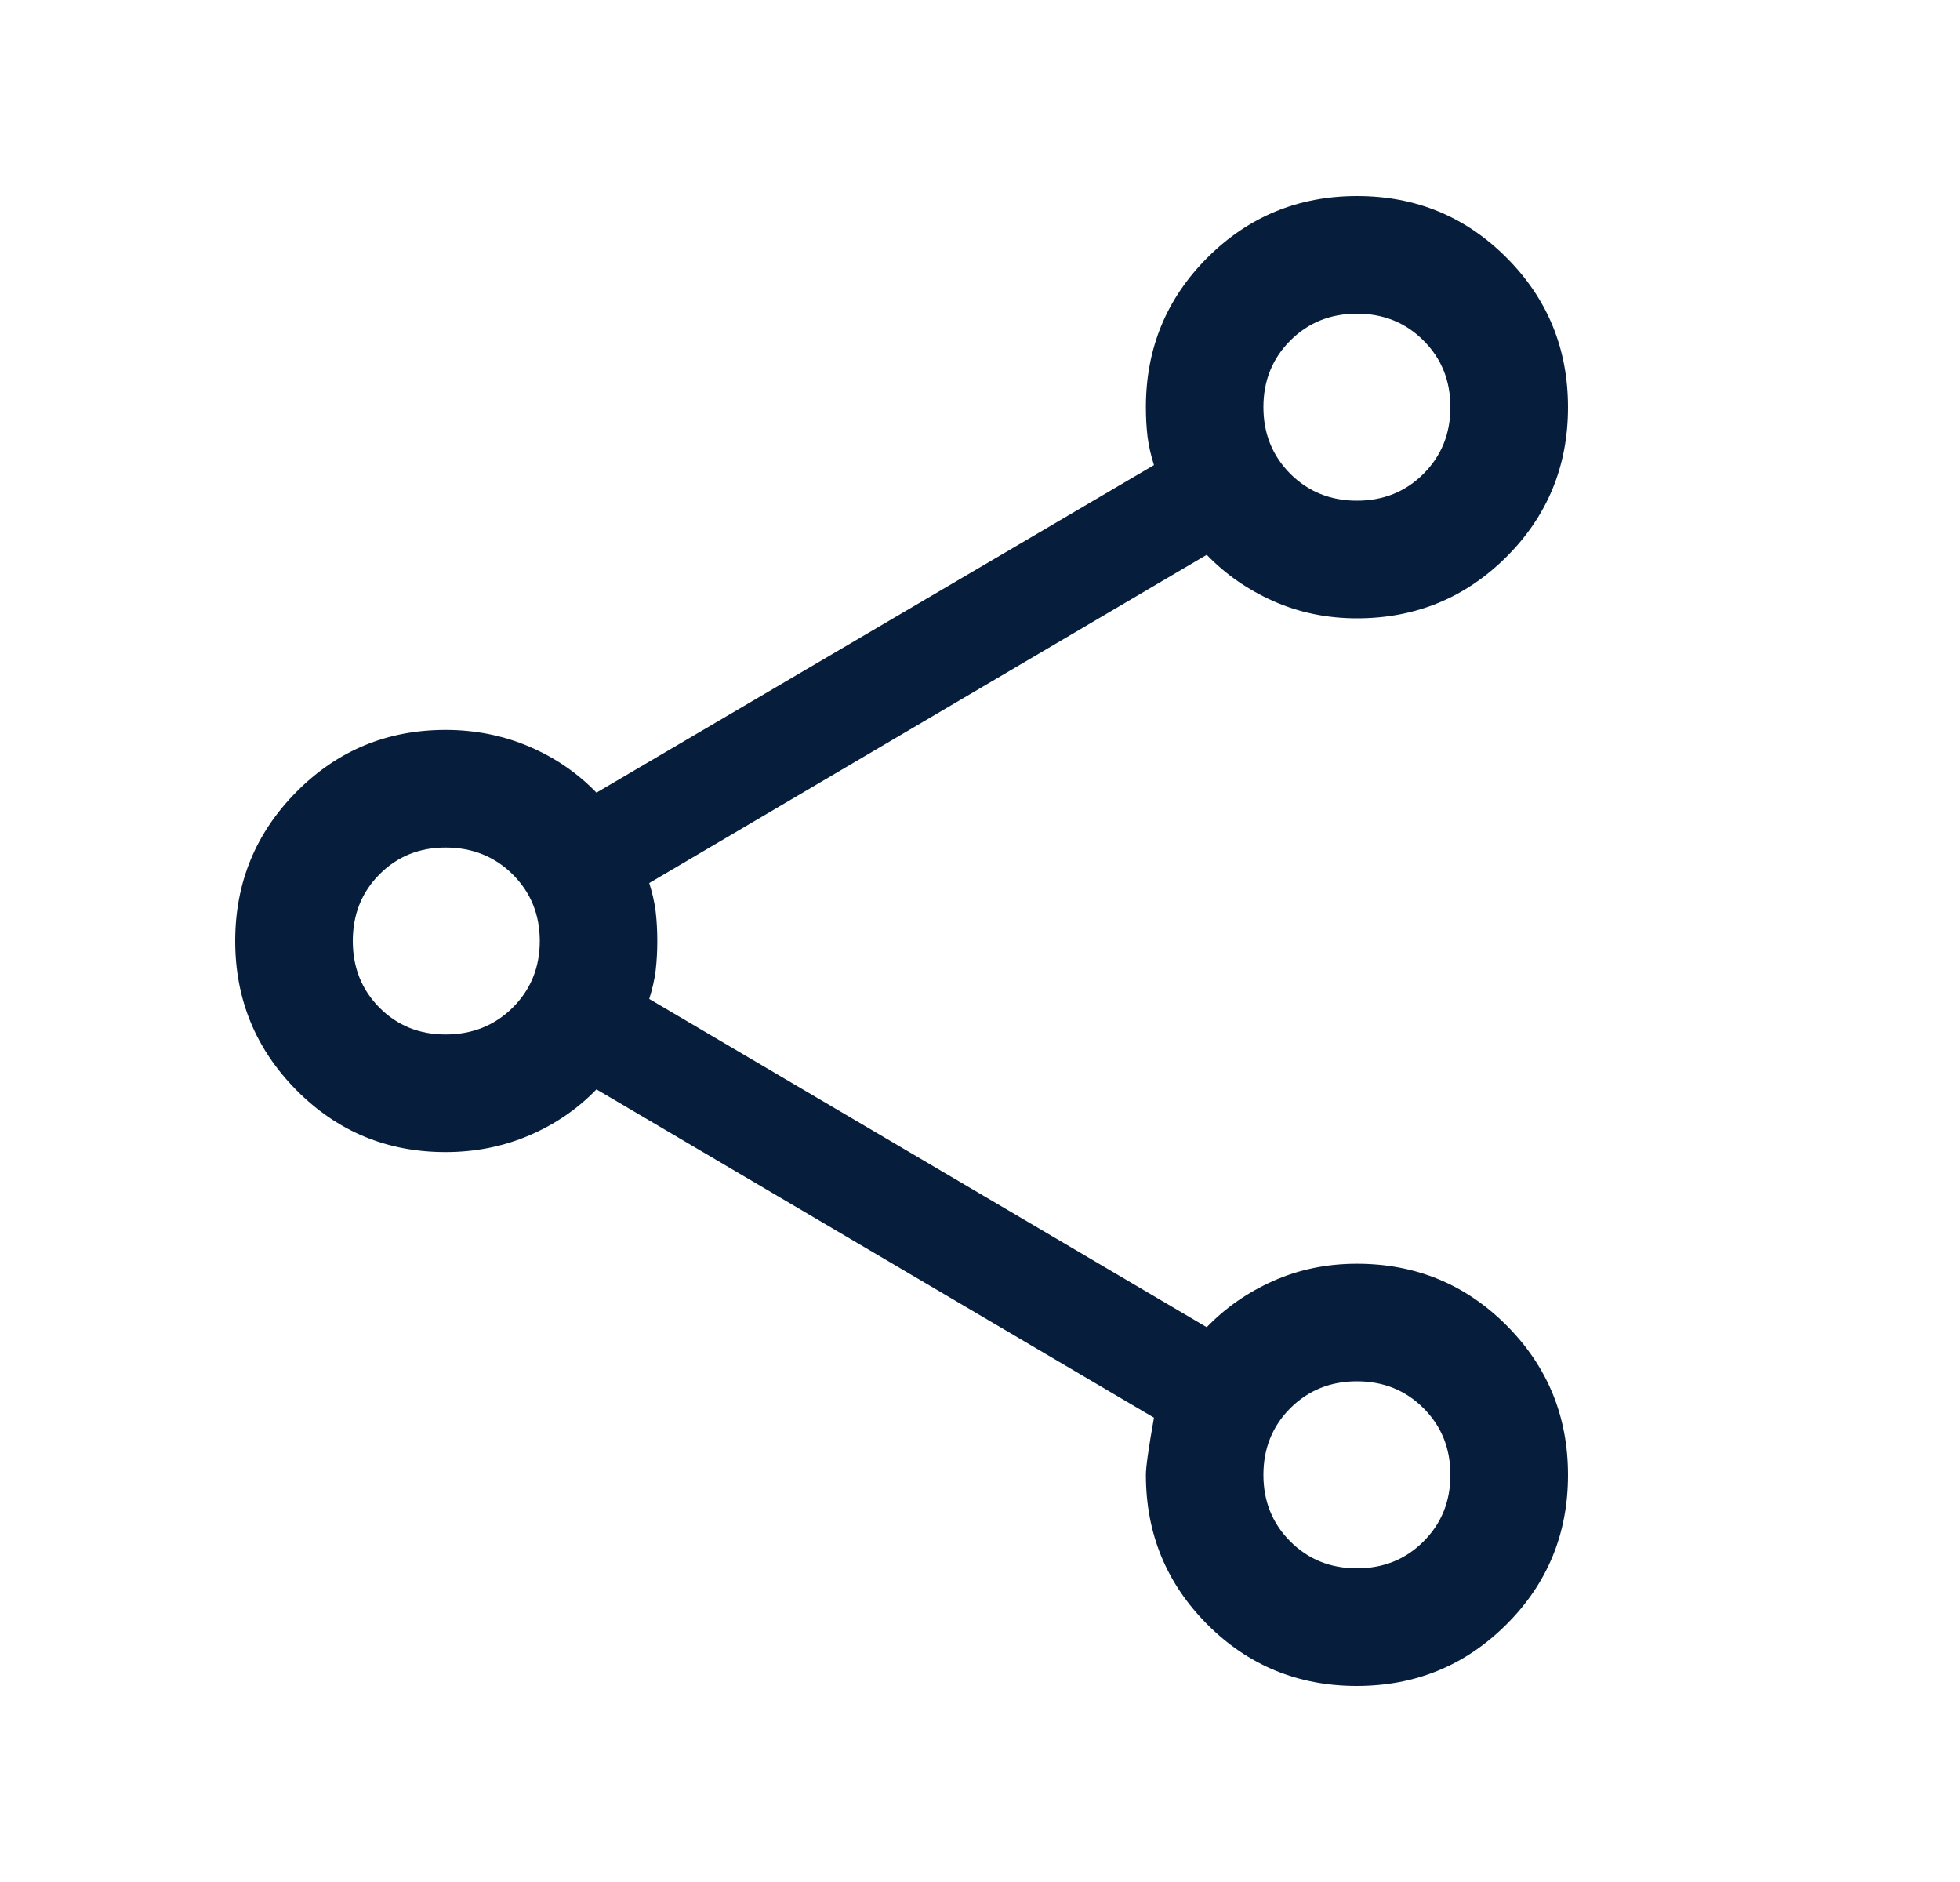 <svg width="25" height="24" viewBox="0 0 25 24" fill="none" xmlns="http://www.w3.org/2000/svg">
<mask id="mask0_8540_1216" style="mask-type:alpha" maskUnits="userSpaceOnUse" x="0" y="0" width="25" height="24">
<rect x="0.5" width="24" height="24" fill="#D9D9D9"/>
</mask>
<g mask="url(#mask0_8540_1216)">
<path d="M17.305 21.5C16.557 21.5 15.921 21.238 15.399 20.715C14.877 20.191 14.616 19.556 14.616 18.808C14.616 18.708 14.65 18.465 14.719 18.079L7.608 13.892C7.367 14.142 7.08 14.338 6.749 14.48C6.417 14.621 6.062 14.692 5.683 14.692C4.938 14.692 4.304 14.429 3.783 13.904C3.261 13.378 3 12.743 3 12C3 11.257 3.261 10.622 3.783 10.096C4.304 9.571 4.938 9.308 5.683 9.308C6.062 9.308 6.417 9.379 6.749 9.52C7.08 9.662 7.367 9.858 7.608 10.108L14.719 5.931C14.68 5.808 14.652 5.687 14.637 5.569C14.623 5.451 14.616 5.326 14.616 5.192C14.616 4.444 14.877 3.809 15.401 3.285C15.925 2.762 16.561 2.5 17.31 2.5C18.058 2.5 18.694 2.762 19.216 3.286C19.739 3.81 20 4.446 20 5.194C20 5.943 19.738 6.579 19.215 7.101C18.691 7.623 18.056 7.885 17.308 7.885C16.927 7.885 16.573 7.812 16.245 7.667C15.918 7.522 15.633 7.325 15.392 7.075L8.281 11.261C8.32 11.385 8.348 11.505 8.363 11.623C8.377 11.741 8.384 11.867 8.384 12C8.384 12.133 8.377 12.259 8.363 12.377C8.348 12.495 8.32 12.615 8.281 12.739L15.392 16.925C15.633 16.675 15.918 16.478 16.245 16.333C16.573 16.188 16.927 16.116 17.308 16.116C18.056 16.116 18.691 16.377 19.215 16.901C19.738 17.425 20 18.061 20 18.81C20 19.558 19.738 20.194 19.214 20.716C18.69 21.239 18.054 21.5 17.305 21.5ZM17.308 20C17.646 20 17.929 19.886 18.157 19.657C18.386 19.429 18.5 19.146 18.5 18.808C18.5 18.47 18.386 18.187 18.157 17.958C17.929 17.73 17.646 17.615 17.308 17.615C16.97 17.615 16.687 17.73 16.458 17.958C16.23 18.187 16.115 18.47 16.115 18.808C16.115 19.146 16.23 19.429 16.458 19.657C16.687 19.886 16.97 20 17.308 20ZM5.683 13.192C6.023 13.192 6.309 13.078 6.539 12.85C6.769 12.621 6.885 12.338 6.885 12C6.885 11.662 6.769 11.379 6.539 11.15C6.309 10.922 6.023 10.808 5.683 10.808C5.348 10.808 5.067 10.922 4.84 11.15C4.613 11.379 4.5 11.662 4.5 12C4.5 12.338 4.613 12.621 4.84 12.85C5.067 13.078 5.348 13.192 5.683 13.192ZM17.308 6.385C17.646 6.385 17.929 6.27 18.157 6.042C18.386 5.813 18.5 5.53 18.5 5.192C18.5 4.854 18.386 4.571 18.157 4.343C17.929 4.114 17.646 4 17.308 4C16.97 4 16.687 4.114 16.458 4.343C16.23 4.571 16.115 4.854 16.115 5.192C16.115 5.53 16.23 5.813 16.458 6.042C16.687 6.27 16.97 6.385 17.308 6.385Z" fill="#061E3B"/>
</g>
</svg>
